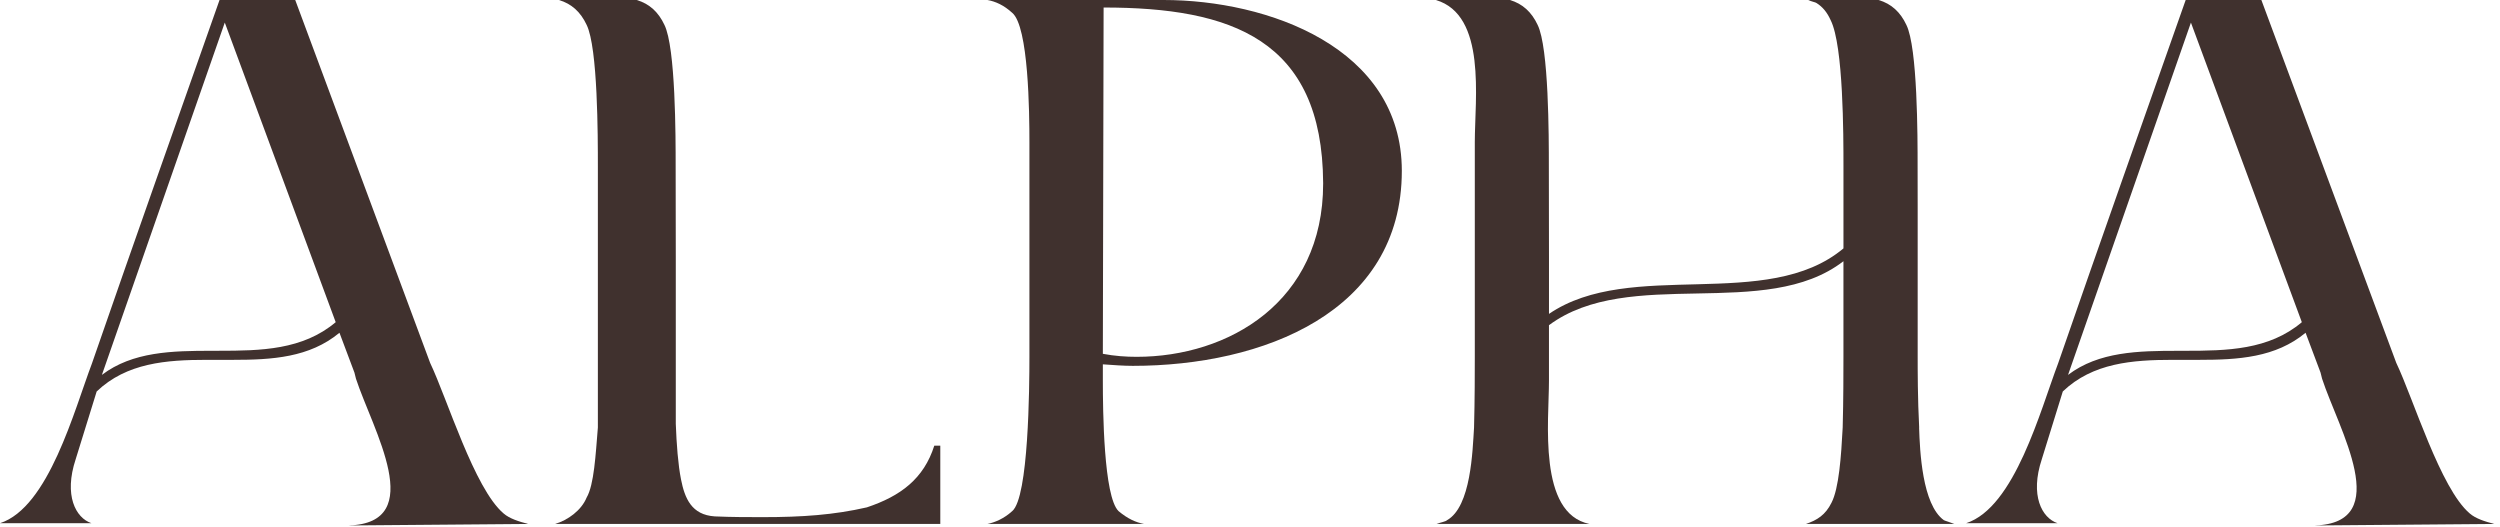 <?xml version="1.0" encoding="UTF-8"?> <svg xmlns="http://www.w3.org/2000/svg" width="403" height="85" viewBox="0 0 403 85" fill="none"><path d="M14.856 58.487C21.622 38.952 28.506 19.535 35.39 0H47.591L69.335 58.491C72.112 64.317 76.462 78.758 81.172 82.762C82.139 83.612 83.71 84.096 85.159 84.462L56.17 84.705C69.096 84.34 60.035 69.175 57.38 61.044L57.138 60.072L54.722 53.641C49.89 57.645 43.852 58.007 37.571 58.007H33.342C26.818 58.007 20.416 58.491 15.584 63.105L12.201 74.025C10.267 79.851 12.201 83.49 14.739 84.34H0C7.851 81.791 11.959 66.138 14.856 58.495V58.487ZM34.184 56.544H35.273C42.035 56.544 48.801 56.422 54.115 51.934L36.236 3.639L16.426 60.431C21.38 56.67 27.782 56.548 34.184 56.548V56.544Z" fill="#40312E"></path><path d="M150.608 71.838C148.917 77.177 145.173 79.969 139.738 81.787C134.425 83.002 129.35 83.364 122.948 83.364C120.653 83.364 117.995 83.364 115.218 83.243C111.475 82.999 110.386 80.331 109.783 77.299C109.301 74.871 109.059 71.594 108.937 68.318V41.808L108.915 26.817C108.915 22.084 108.915 7.643 107.102 4.005C106.135 1.943 104.687 0.606 102.635 0H90.095C92.147 0.606 93.6 1.943 94.563 4.005C96.376 7.647 96.376 22.084 96.376 26.817V68.924C96.012 73.294 95.773 78.144 94.563 80.21C93.717 82.271 91.544 83.848 89.488 84.458H151.576V71.838H150.608Z" fill="#40312E"></path><path d="M159.176 84.458C160.386 84.214 161.834 83.608 163.162 82.397C165.821 80.213 165.942 62.374 165.942 57.52V22.934C165.942 18.202 165.821 4.245 163.162 2.061C161.834 0.846 160.503 0.24 159.176 0H187.561C204.351 0 225.974 7.647 225.974 27.544C225.974 50.356 203.505 58.975 182.611 58.975C181.162 58.975 179.471 58.853 177.779 58.731V61.402C177.779 66.013 177.901 80.091 180.316 82.397C181.765 83.612 183.097 84.218 184.424 84.458H159.179H159.176ZM177.779 57.035C179.713 57.398 181.523 57.52 183.214 57.52C198.07 57.52 213.291 48.661 213.291 29.609V29.488C213.169 6.31 198.434 1.212 177.901 1.212L177.779 57.032V57.035Z" fill="#40312E"></path><path d="M331.798 58.491C338.56 38.956 345.448 19.539 352.332 0H364.533L386.277 58.491C389.053 64.317 393.403 78.758 398.114 82.762C399.081 83.612 400.651 84.096 402.1 84.462L373.112 84.705C386.038 84.34 376.977 69.175 374.318 61.044L374.075 60.072L371.659 53.641C366.827 57.645 360.789 58.007 354.509 58.007H350.28C343.756 58.007 337.354 58.491 332.522 63.105L329.139 74.025C327.205 79.851 329.139 83.49 331.676 84.34H316.941C324.792 81.791 328.9 66.138 331.798 58.495V58.491ZM351.125 56.548H352.214C358.98 56.548 365.743 56.426 371.056 51.937L353.177 3.643L333.368 60.434C338.321 56.673 344.723 56.551 351.125 56.551V56.548Z" fill="#40312E"></path><path d="M309.371 68.927C309.129 64.317 309.129 59.706 309.129 57.519V33.861L309.118 26.82C309.118 22.088 309.118 7.647 307.305 4.008C306.338 1.947 304.889 0.61 302.837 0.004H291.492C291.974 0.248 292.699 0.369 292.82 0.488C293.787 1.093 294.511 1.943 295.115 3.277C297.166 7.403 297.166 21.844 297.166 26.817V40.042C284.848 50.356 262.861 41.619 249.696 50.6V41.486L249.674 26.817C249.674 22.084 249.674 7.643 247.861 4.005C246.894 1.943 245.445 0.606 243.393 0H231.457C239.672 2.427 237.738 15.896 237.738 22.934V57.519C237.738 59.825 237.738 64.435 237.616 68.927C237.374 72.688 237.135 81.669 233.266 83.852C233.024 84.096 232.178 84.218 231.575 84.458H256.216C247.88 82.759 249.693 67.834 249.693 61.402V52.421C262.618 42.835 284.601 51.816 297.163 42.107V57.516C297.163 59.821 297.163 64.431 297.041 68.924C296.799 73.534 296.438 78.754 295.229 81.059C294.261 83.002 292.934 83.848 291.121 84.458H315.038C314.435 84.214 313.589 83.974 313.347 83.852C309.842 81.303 309.482 72.688 309.36 68.927H309.371Z" fill="#40312E"></path></svg> 